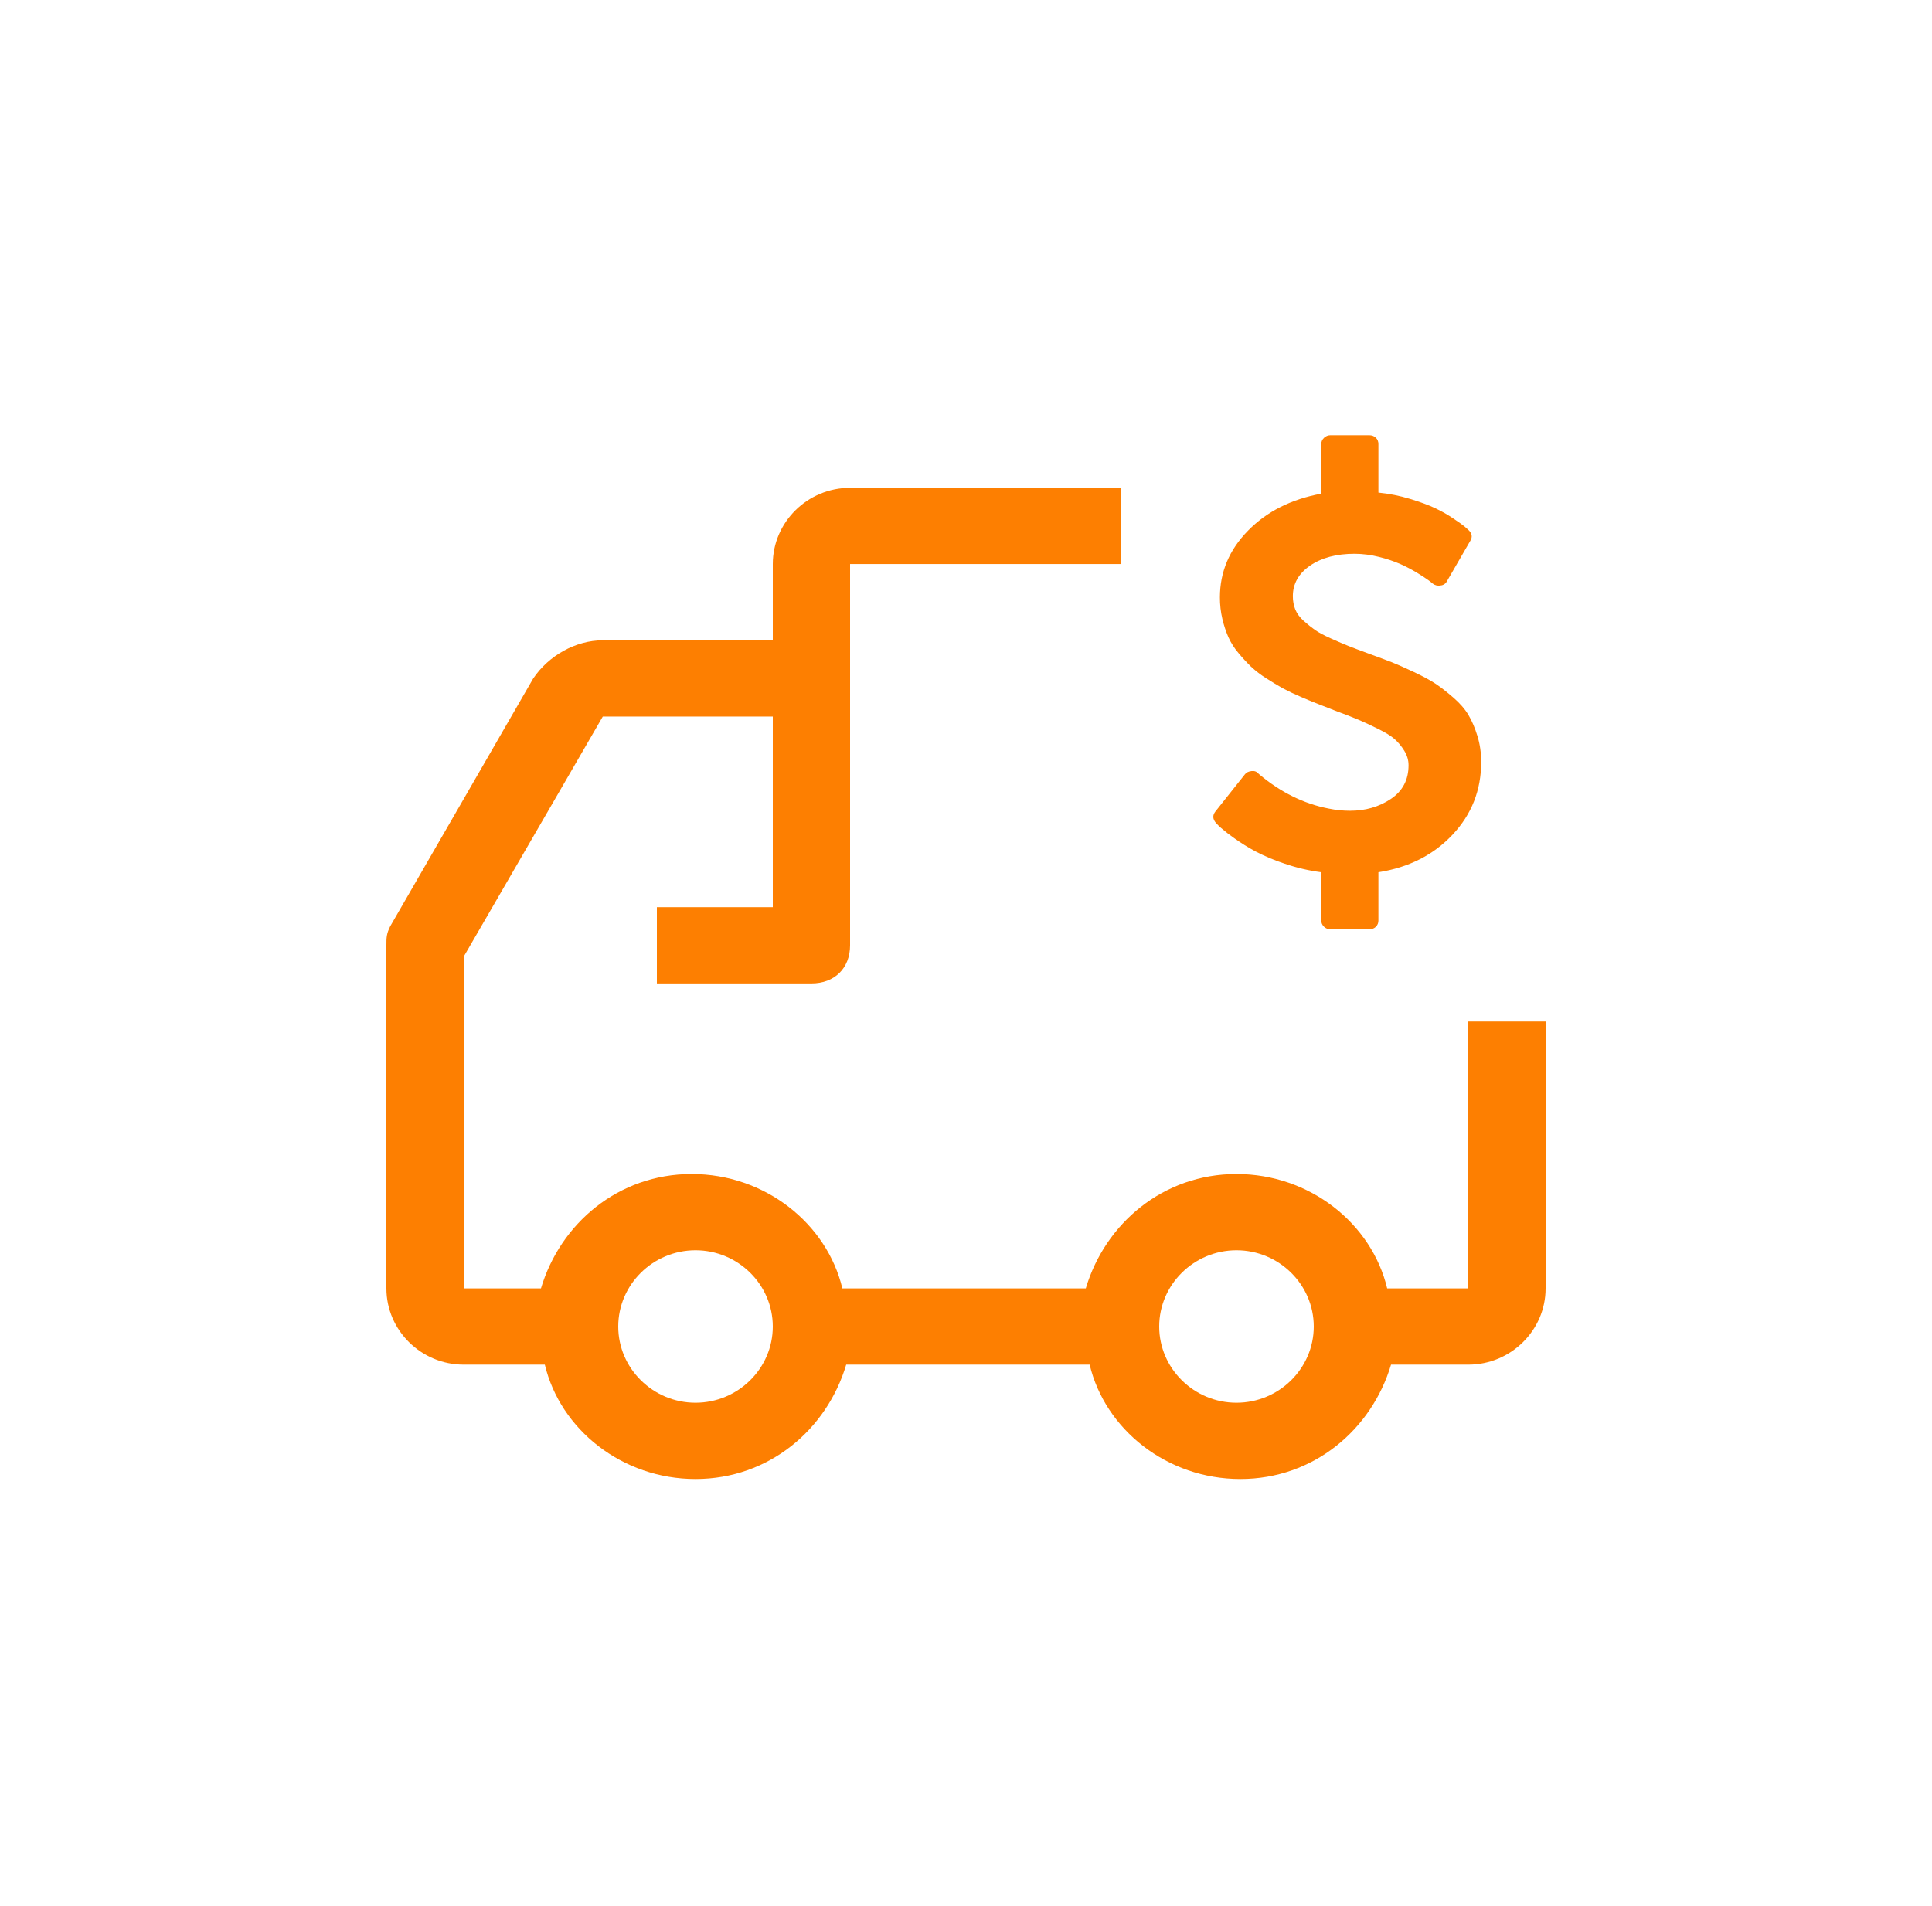 <svg xmlns="http://www.w3.org/2000/svg" xmlns:xlink="http://www.w3.org/1999/xlink" fill="none" version="1.1" width="80" height="78.949" viewBox="0 0 80 78.949"><defs><clipPath id="master_svg0_246_7026"><rect x="0" y="0" width="80" height="78.949" rx="0"/></clipPath></defs><g clip-path="url(#master_svg0_246_7026)"><g><g><g><path d="M60.8,53.363L57.44,53.363C56.8,50.679,54.24,48.626,51.2,48.626C48.16,48.626,45.76,50.679,44.96,53.363L34.88,53.363C34.24,50.679,31.68,48.626,28.64,48.626C25.6,48.626,23.2,50.679,22.4,53.363L19.2,53.363L19.2,39.626L24.96,29.679L32,29.679L32,37.574L27.2,37.574L27.2,40.732L33.6,40.732C34.56,40.732,35.2,40.1,35.2,39.153L35.2,23.363L46.4,23.363L46.4,20.205L35.2,20.205C33.44,20.205,32,21.626,32,23.363L32,26.521L24.96,26.521C23.84,26.521,22.72,27.152,22.08,28.1L16.16,38.363C16,38.679,16,38.837,16,39.153L16,53.363C16,55.1,17.44,56.521,19.2,56.521L22.56,56.521C23.2,59.206,25.76,61.258,28.8,61.258C31.84,61.258,34.24,59.206,35.04,56.521L45.12,56.521C45.76,59.206,48.32,61.258,51.36,61.258C54.4,61.258,56.8,59.206,57.6,56.521L60.8,56.521C62.56,56.521,64,55.1,64,53.363L64,42.311L60.8,42.311L60.8,53.363ZM28.8,58.1C27.04,58.1,25.6,56.679,25.6,54.942C25.6,53.205,27.04,51.784,28.8,51.784C30.56,51.784,32,53.205,32,54.942C32,56.679,30.56,58.1,28.8,58.1ZM51.2,58.1C49.44,58.1,48,56.679,48,54.942C48,53.205,49.44,51.784,51.2,51.784C52.96,51.784,54.4,53.205,54.4,54.942C54.4,56.679,52.96,58.1,51.2,58.1Z" fill="#FD7F01" fill-opacity="1" style="mix-blend-mode:passthrough"/></g></g><g><g><path d="M61.333,31.559C61.333,32.725,60.939,33.728,60.15,34.569C59.361,35.41,58.337,35.93,57.077,36.128L57.077,38.126C57.08,38.225,57.041,38.32,56.97,38.389C56.897,38.458,56.798,38.495,56.697,38.492L55.091,38.492C54.991,38.493,54.895,38.454,54.824,38.384C54.751,38.318,54.71,38.224,54.711,38.126L54.711,36.128C54.195,36.061,53.687,35.942,53.195,35.773C52.78,35.637,52.377,35.467,51.989,35.266C51.684,35.102,51.39,34.919,51.109,34.718C50.917,34.584,50.733,34.441,50.556,34.289C50.483,34.224,50.414,34.156,50.348,34.084C50.213,33.924,50.205,33.768,50.324,33.615L51.548,32.073C51.604,31.997,51.695,31.951,51.821,31.937C51.941,31.921,52.036,31.956,52.107,32.039L52.131,32.062C53.027,32.816,53.99,33.292,55.02,33.49C55.313,33.55,55.607,33.581,55.899,33.581C56.542,33.581,57.107,33.417,57.594,33.09C58.081,32.762,58.325,32.298,58.325,31.696C58.325,31.483,58.265,31.282,58.146,31.091C58.037,30.913,57.903,30.751,57.748,30.612C57.602,30.482,57.37,30.339,57.053,30.184C56.795,30.055,56.533,29.933,56.268,29.818C55.954,29.688,55.637,29.564,55.317,29.447C55.008,29.325,54.764,29.229,54.586,29.161C54.34,29.065,54.097,28.964,53.855,28.859C53.602,28.752,53.354,28.634,53.112,28.505C52.884,28.376,52.66,28.241,52.44,28.099C52.213,27.958,52,27.795,51.804,27.614C51.622,27.436,51.45,27.25,51.287,27.054C51.116,26.854,50.974,26.631,50.865,26.392C50.759,26.147,50.675,25.893,50.615,25.633C50.546,25.341,50.513,25.041,50.514,24.742C50.514,23.691,50.902,22.769,51.679,21.978C52.455,21.186,53.467,20.676,54.711,20.447L54.711,18.393C54.711,18.294,54.748,18.208,54.824,18.135C54.895,18.065,54.991,18.025,55.091,18.026L56.696,18.026C56.807,18.026,56.898,18.06,56.969,18.129C57.041,18.197,57.077,18.286,57.077,18.392L57.077,20.402C57.529,20.447,57.967,20.535,58.391,20.665C58.815,20.794,59.159,20.921,59.425,21.047C59.69,21.173,59.942,21.315,60.179,21.476C60.418,21.635,60.572,21.746,60.643,21.806C60.714,21.867,60.774,21.921,60.822,21.967C60.957,22.103,60.976,22.248,60.882,22.4L59.918,24.068C59.867,24.174,59.763,24.244,59.645,24.25C59.531,24.273,59.413,24.243,59.323,24.17C59.268,24.122,59.211,24.077,59.151,24.034C59.001,23.926,58.846,23.825,58.688,23.731C58.464,23.595,58.232,23.472,57.992,23.365C57.706,23.241,57.41,23.142,57.107,23.068C56.775,22.983,56.433,22.938,56.09,22.937C55.337,22.937,54.723,23.101,54.247,23.428C53.772,23.756,53.534,24.179,53.534,24.695C53.534,24.894,53.568,25.077,53.635,25.244C53.703,25.412,53.819,25.57,53.985,25.718C54.152,25.866,54.309,25.992,54.455,26.095C54.602,26.197,54.824,26.316,55.121,26.449C55.418,26.582,55.659,26.685,55.84,26.757C56.023,26.83,56.3,26.934,56.672,27.071C57.093,27.224,57.414,27.344,57.636,27.431C57.858,27.519,58.159,27.652,58.539,27.831C58.92,28.01,59.219,28.172,59.437,28.316C59.655,28.461,59.9,28.651,60.174,28.888C60.447,29.123,60.657,29.365,60.804,29.612C60.951,29.86,61.075,30.151,61.178,30.486C61.281,30.821,61.333,31.179,61.333,31.56L61.333,31.559Z" fill="#FD7F01" fill-opacity="1" style="mix-blend-mode:passthrough"/></g></g></g></g></svg>